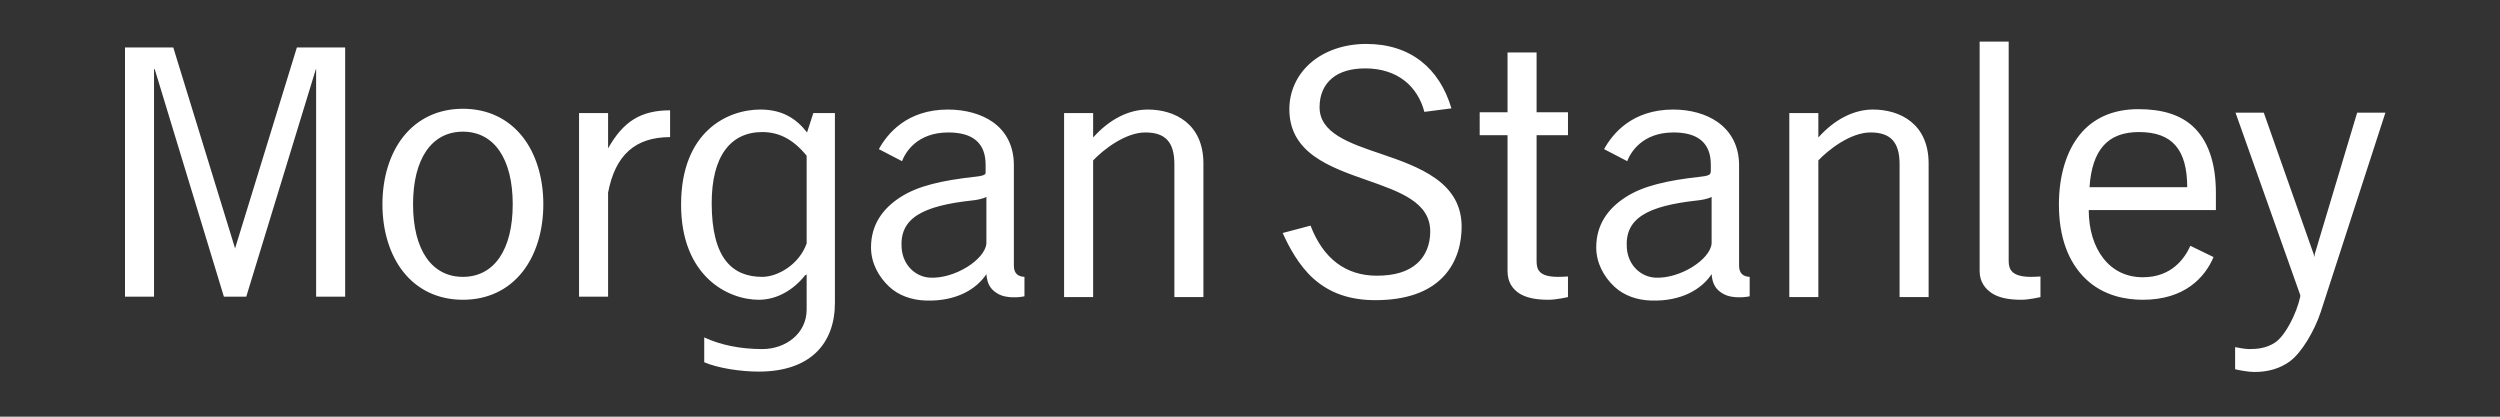 <svg width="192" height="32" viewBox="0 0 192 32" fill="none" xmlns="http://www.w3.org/2000/svg">
<rect x="0" y="0" width="192" height="32" fill="#333333" stroke="none"/>
<path d="M152.036 3.195C152.036 3.195 152.037 20.816 152.036 20.816C152.036 21.686 152.496 22.195 152.971 22.515C153.479 22.853 154.226 23.022 155.231 23.022C155.867 23.022 156.708 22.814 156.708 22.814C156.708 22.814 156.708 21.233 156.708 21.233C156.456 21.249 156.232 21.263 155.985 21.263C154.488 21.263 154.267 20.684 154.267 20.041C154.267 20.041 154.267 3.195 154.267 3.195L152.036 3.195ZM104.929 3.374C103.248 3.374 101.729 3.896 100.65 4.835C99.602 5.751 99.022 7.016 99.022 8.383C99.022 9.889 99.638 11.065 100.921 11.991C102.052 12.808 103.549 13.336 104.99 13.839C107.494 14.721 109.842 15.525 109.842 17.775C109.842 18.775 109.498 19.633 108.847 20.22C108.132 20.864 107.103 21.174 105.743 21.174C103.359 21.174 101.624 19.868 100.65 17.328C100.65 17.328 98.51 17.894 98.51 17.894C98.971 18.924 99.755 20.411 100.891 21.412C102.136 22.518 103.683 23.052 105.623 23.052C107.92 23.052 109.664 22.466 110.806 21.293C111.991 20.072 112.253 18.509 112.253 17.417C112.253 15.852 111.584 14.643 110.234 13.69C109.055 12.854 107.529 12.314 106.045 11.812C103.626 10.993 101.317 10.215 101.343 8.204C101.351 7.267 101.68 6.537 102.277 6.028C102.886 5.51 103.753 5.253 104.869 5.253C106.041 5.253 107.087 5.577 107.883 6.207C108.615 6.78 109.148 7.632 109.39 8.592C109.39 8.592 111.47 8.323 111.47 8.323C110.557 5.247 108.327 3.374 104.929 3.374V3.374ZM9.6 3.643V22.784H11.83V5.282L11.891 5.342L17.195 22.784H18.913L24.248 5.342L24.278 5.282V22.784H26.508V3.643H22.801L18.069 19.027V19.087L18.039 19.027L13.307 3.643H9.6ZM115.779 4.03V8.622H113.64V10.381C113.64 10.381 115.779 10.381 115.779 10.381C115.779 10.381 115.779 20.219 115.779 20.816C115.779 21.686 116.18 22.195 116.653 22.515C117.163 22.853 117.907 23.022 118.914 23.022C119.551 23.022 120.421 22.814 120.421 22.814C120.421 22.814 120.421 21.233 120.421 21.233C120.173 21.249 119.914 21.263 119.667 21.263C118.168 21.263 118.01 20.684 118.01 20.041C118.01 20.041 118.01 10.381 118.01 10.381H120.421V8.622H118.01V4.03H115.779ZM35.55 8.353C33.672 8.353 32.08 9.102 30.969 10.5C29.937 11.805 29.371 13.648 29.371 15.688C29.371 17.729 29.937 19.569 30.969 20.875C32.08 22.277 33.672 23.022 35.55 23.022C37.435 23.022 39.022 22.277 40.131 20.875C41.162 19.569 41.728 17.729 41.728 15.688C41.728 13.648 41.162 11.805 40.131 10.5C39.022 9.102 37.435 8.353 35.55 8.353V8.353ZM164.213 8.383C163.259 8.383 162.373 8.556 161.621 8.89C160.884 9.218 160.23 9.712 159.722 10.351C158.71 11.604 158.125 13.464 158.125 15.717C158.125 18.226 158.853 20.139 160.174 21.412C161.567 22.758 163.343 23.022 164.574 23.022C167.774 23.022 169.344 21.309 169.999 19.742C169.999 19.742 168.221 18.878 168.221 18.878C167.789 19.832 166.795 21.293 164.574 21.293C163.305 21.293 162.266 20.779 161.53 19.832C160.819 18.916 160.419 17.648 160.415 16.135C160.415 16.135 170.18 16.135 170.18 16.135C170.18 16.135 170.18 14.793 170.18 14.793C170.18 12.476 169.556 10.747 168.402 9.695C167.419 8.801 166.04 8.383 164.213 8.383V8.383ZM58.395 8.413C55.879 8.413 52.307 10.088 52.307 15.717C52.307 21.184 55.868 23.022 58.274 23.022C59.679 23.022 60.956 22.252 61.831 21.144C61.831 21.144 61.951 21.084 61.951 21.084C61.951 21.084 61.951 23.767 61.951 23.767C61.951 25.649 60.305 26.809 58.546 26.809C56.835 26.809 55.321 26.486 54.085 25.914C54.085 25.914 54.085 27.822 54.085 27.822C55.126 28.264 56.82 28.538 58.274 28.538C62.233 28.538 64.121 26.382 64.121 23.261C64.121 23.261 64.121 8.681 64.121 8.681H62.464L61.981 10.172C61.163 9.117 60.092 8.413 58.395 8.413V8.413ZM72.801 8.413C69.634 8.413 68.134 10.29 67.497 11.454L69.275 12.378C69.525 11.713 70.423 10.172 72.832 10.172C74.731 10.172 75.695 11.001 75.695 12.647V13.153C75.695 13.153 75.71 13.307 75.665 13.362C75.594 13.45 75.394 13.522 74.911 13.571C72.252 13.864 70.485 14.296 69.185 15.121C67.773 16.019 66.894 17.275 66.894 18.997C66.894 20.221 67.493 21.265 68.281 22.009C69.013 22.694 70.011 23.05 71.114 23.082C73.461 23.156 75.006 22.19 75.755 21.054C75.813 21.834 76.096 22.28 76.719 22.605C77.305 22.914 78.266 22.853 78.678 22.754C78.678 22.754 78.678 21.263 78.678 21.263C78.181 21.238 77.865 21.005 77.865 20.398C77.865 20.398 77.865 13.571 77.865 13.571C77.865 13.571 77.865 12.676 77.865 12.676C77.865 11.267 77.306 10.112 76.237 9.367C75.356 8.749 74.125 8.413 72.801 8.413H72.801ZM88.142 8.413C86.691 8.413 85.205 9.157 83.953 10.56V8.681H81.722V22.814H83.953C83.953 22.814 83.953 12.319 83.953 12.319C84.712 11.516 86.413 10.172 87.961 10.172C89.514 10.172 90.192 10.925 90.192 12.617C90.192 12.617 90.192 22.814 90.192 22.814H92.422V12.557C92.422 9.504 90.227 8.413 88.142 8.413V8.413ZM128.498 8.413C125.332 8.413 123.833 10.29 123.194 11.454C123.194 11.454 124.972 12.378 124.972 12.378C125.222 11.713 126.12 10.172 128.528 10.172C130.427 10.172 131.391 11.001 131.391 12.647C131.391 12.647 131.391 13.153 131.391 13.153C131.391 13.153 131.376 13.307 131.331 13.362C131.261 13.45 131.093 13.522 130.608 13.571C127.949 13.864 126.181 14.296 124.881 15.121C123.471 16.019 122.591 17.275 122.591 18.997C122.591 20.221 123.189 21.264 123.977 22.009C124.71 22.694 125.708 23.05 126.81 23.082C129.156 23.156 130.703 22.19 131.452 21.054C131.511 21.834 131.791 22.28 132.416 22.605C133.001 22.914 133.962 22.853 134.375 22.754C134.375 22.754 134.375 21.263 134.375 21.263C133.879 21.238 133.561 21.005 133.561 20.398C133.561 20.398 133.561 13.571 133.561 13.571C133.561 13.571 133.561 12.676 133.561 12.676C133.561 11.267 132.973 10.112 131.904 9.367C131.022 8.749 129.821 8.413 128.498 8.413V8.413ZM143.839 8.413C142.383 8.413 140.902 9.157 139.649 10.56V8.681H137.419V22.814H139.649C139.649 22.814 139.649 12.319 139.649 12.319C140.409 11.516 142.107 10.172 143.658 10.172C145.207 10.172 145.888 10.925 145.888 12.617V22.814H148.118V12.557C148.118 9.504 145.923 8.413 143.839 8.413V8.413ZM51.463 8.473C49.2 8.473 47.859 9.34 46.701 11.394V11.245V8.681H44.471V22.784H46.701C46.701 22.784 46.701 14.793 46.701 14.793C47.252 11.891 48.805 10.53 51.463 10.53V8.473V8.473ZM171.687 8.651L176.66 22.664C176.66 22.664 176.66 22.784 176.66 22.784C176.363 24.127 175.503 25.785 174.731 26.302C174.049 26.76 173.31 26.809 172.742 26.809C172.468 26.809 171.901 26.717 171.657 26.66C171.657 26.66 171.657 28.359 171.657 28.359C171.965 28.434 172.678 28.568 173.134 28.568C174.197 28.568 175.093 28.305 175.846 27.763C176.748 27.114 177.747 25.424 178.227 23.976C178.227 23.976 183.2 8.651 183.2 8.651H181.03L177.775 19.504L177.745 19.742L177.685 19.504L173.857 8.651H171.687ZM35.55 10.112C37.951 10.112 39.377 12.197 39.377 15.688C39.377 19.179 37.951 21.263 35.55 21.263C33.153 21.263 31.722 19.179 31.722 15.688C31.722 12.197 33.153 10.112 35.55 10.112ZM58.546 10.142C59.804 10.142 60.908 10.68 61.951 11.961C61.951 11.961 61.951 18.699 61.951 18.699C61.374 20.324 59.721 21.263 58.546 21.263C56.246 21.263 54.658 19.846 54.658 15.598C54.658 12.026 56.083 10.142 58.546 10.142V10.142ZM164.273 10.142C166.828 10.142 167.97 11.479 167.98 14.376C167.98 14.376 160.475 14.376 160.475 14.376C160.67 11.481 161.896 10.142 164.273 10.142ZM75.755 15.121C75.755 15.121 75.755 18.699 75.755 18.699C75.652 19.934 73.319 21.429 71.415 21.323C70.365 21.266 69.353 20.429 69.245 19.057C69.071 16.764 70.812 15.812 74.7 15.39C74.971 15.365 75.494 15.27 75.755 15.121ZM131.452 15.121C131.452 15.121 131.452 18.699 131.452 18.699C131.349 19.934 129.015 21.429 127.112 21.323C126.063 21.265 125.046 20.428 124.942 19.057C124.765 16.764 126.508 15.812 130.397 15.39C130.665 15.365 131.193 15.27 131.452 15.121Z" fill="white"/>
</svg>
